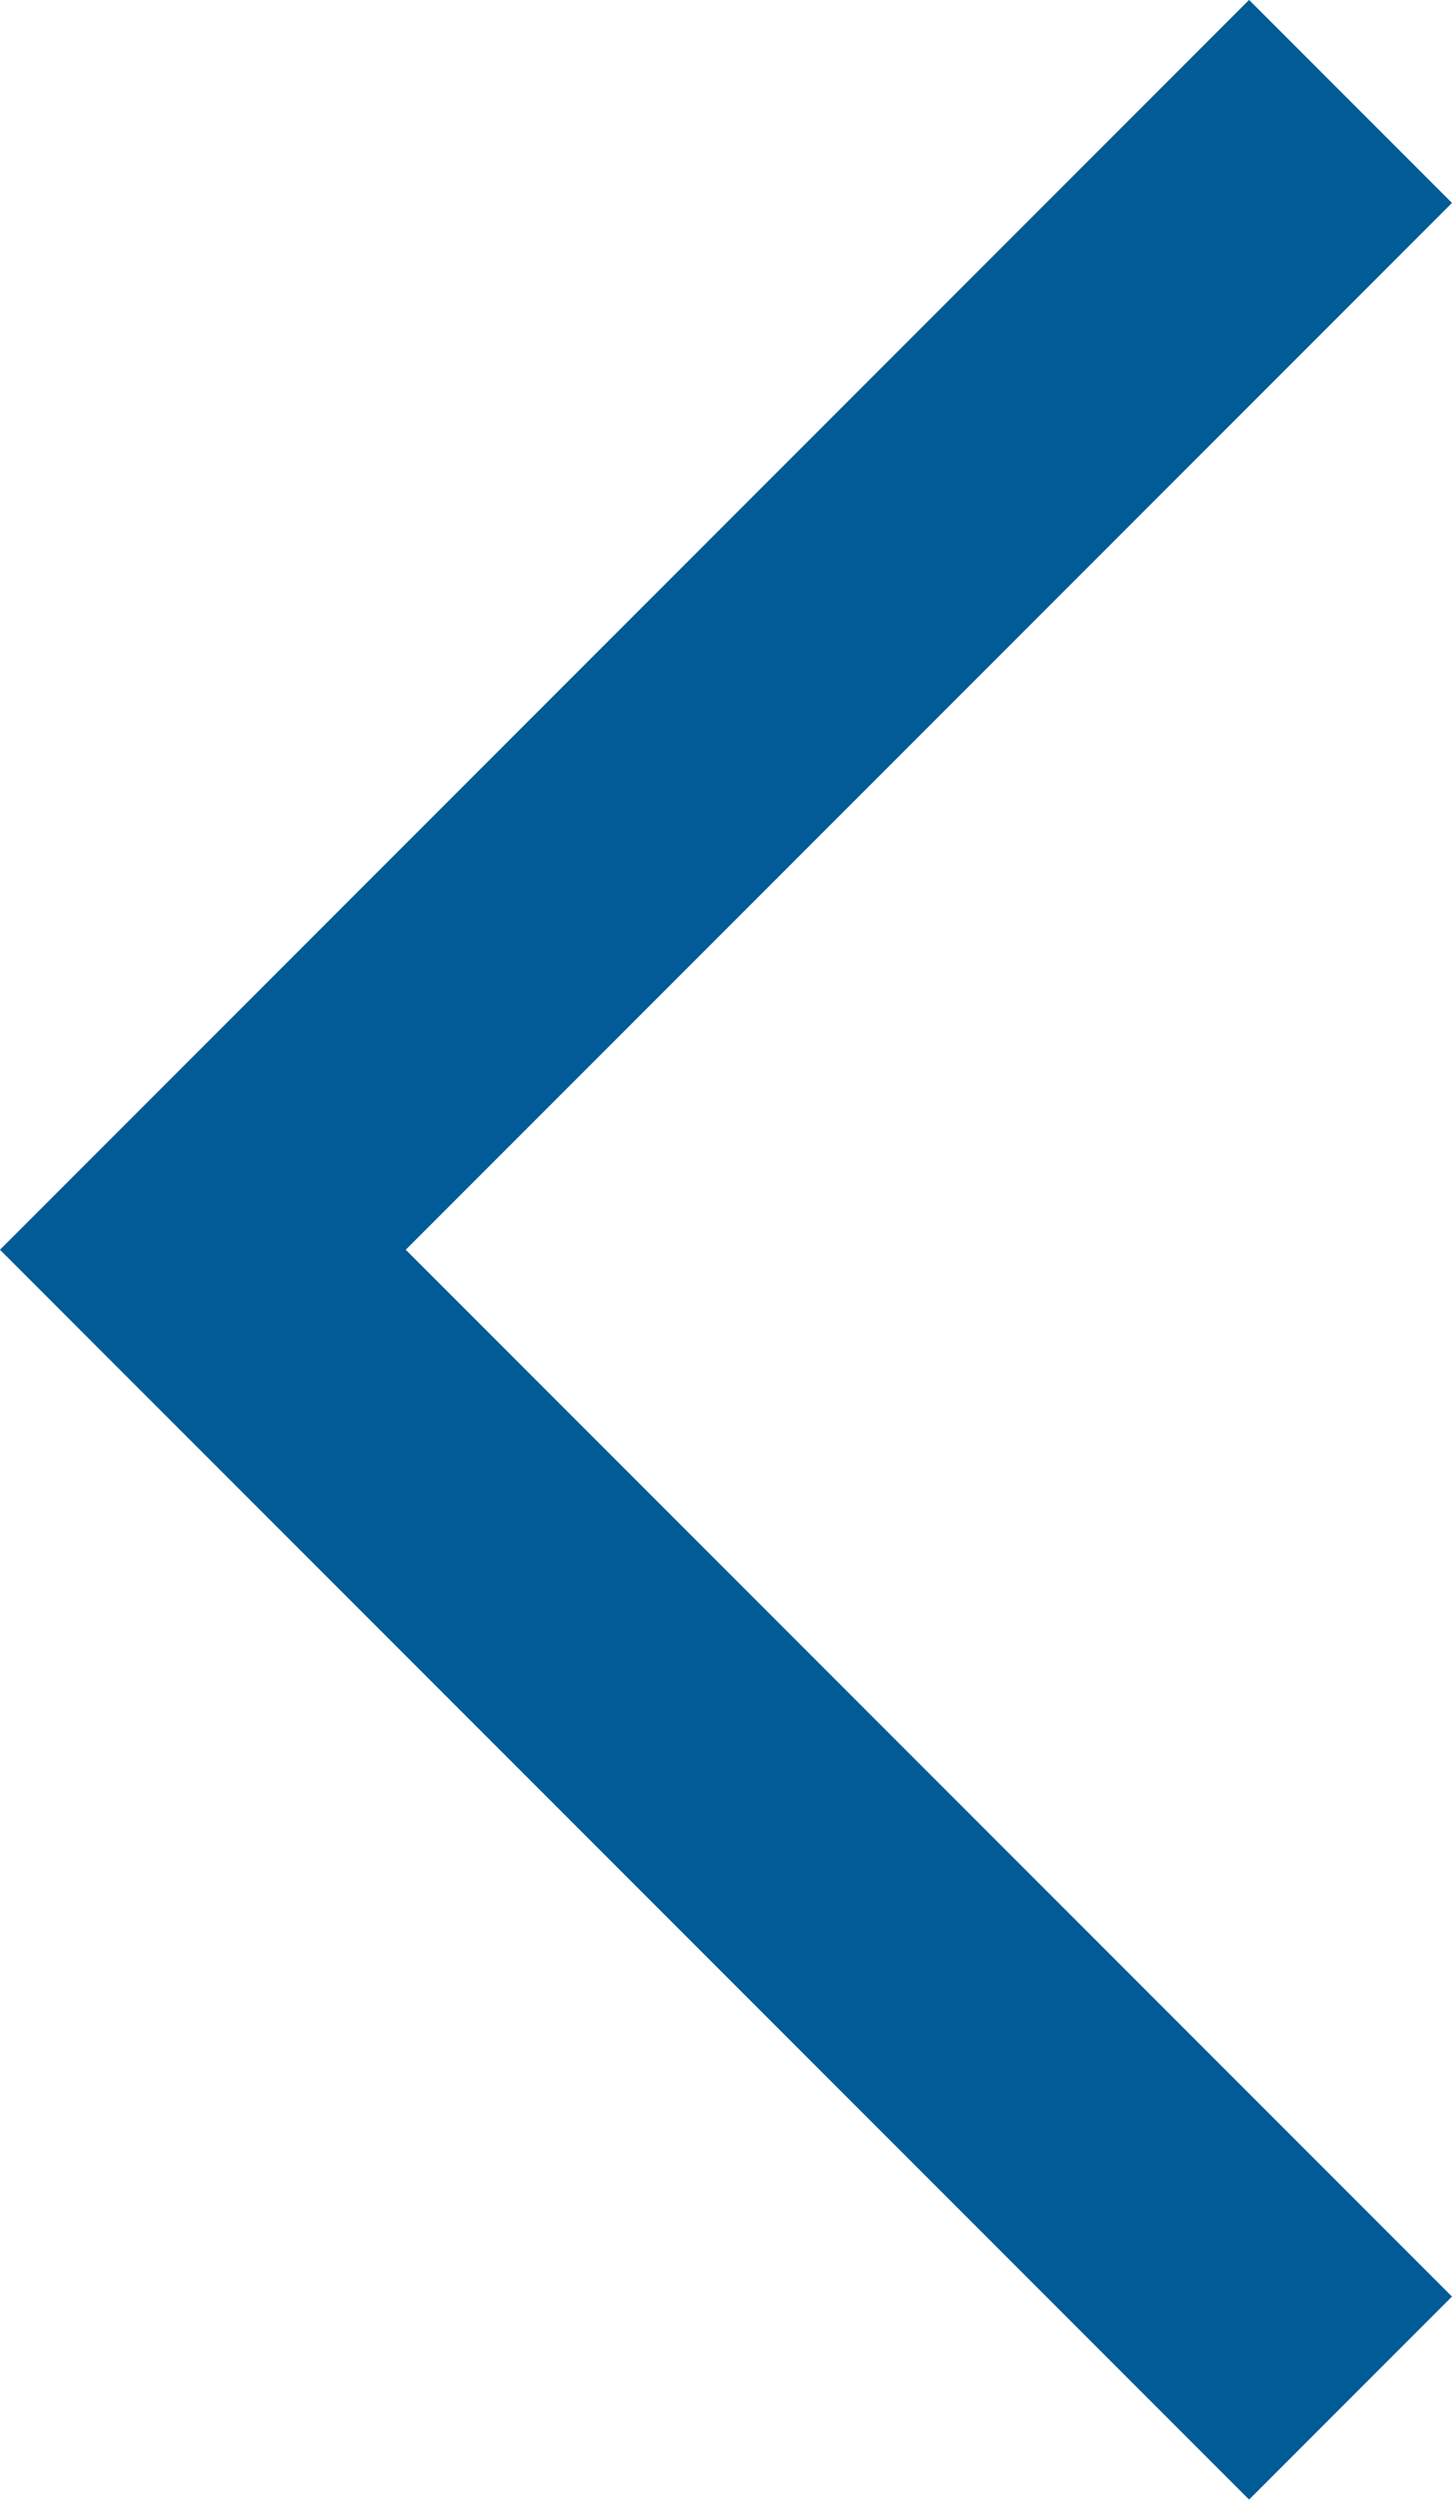 <?xml version="1.0" encoding="UTF-8"?>
<svg xmlns="http://www.w3.org/2000/svg" width="15.182" height="26.123" viewBox="0 0 15.182 26.123"><defs><style>.a{fill:none;stroke:#005b96;stroke-width:3px;}</style></defs><path class="a" d="M-18966.152-19371.436l-12,12,12,12" transform="translate(18980.273 19372.496)"/></svg>